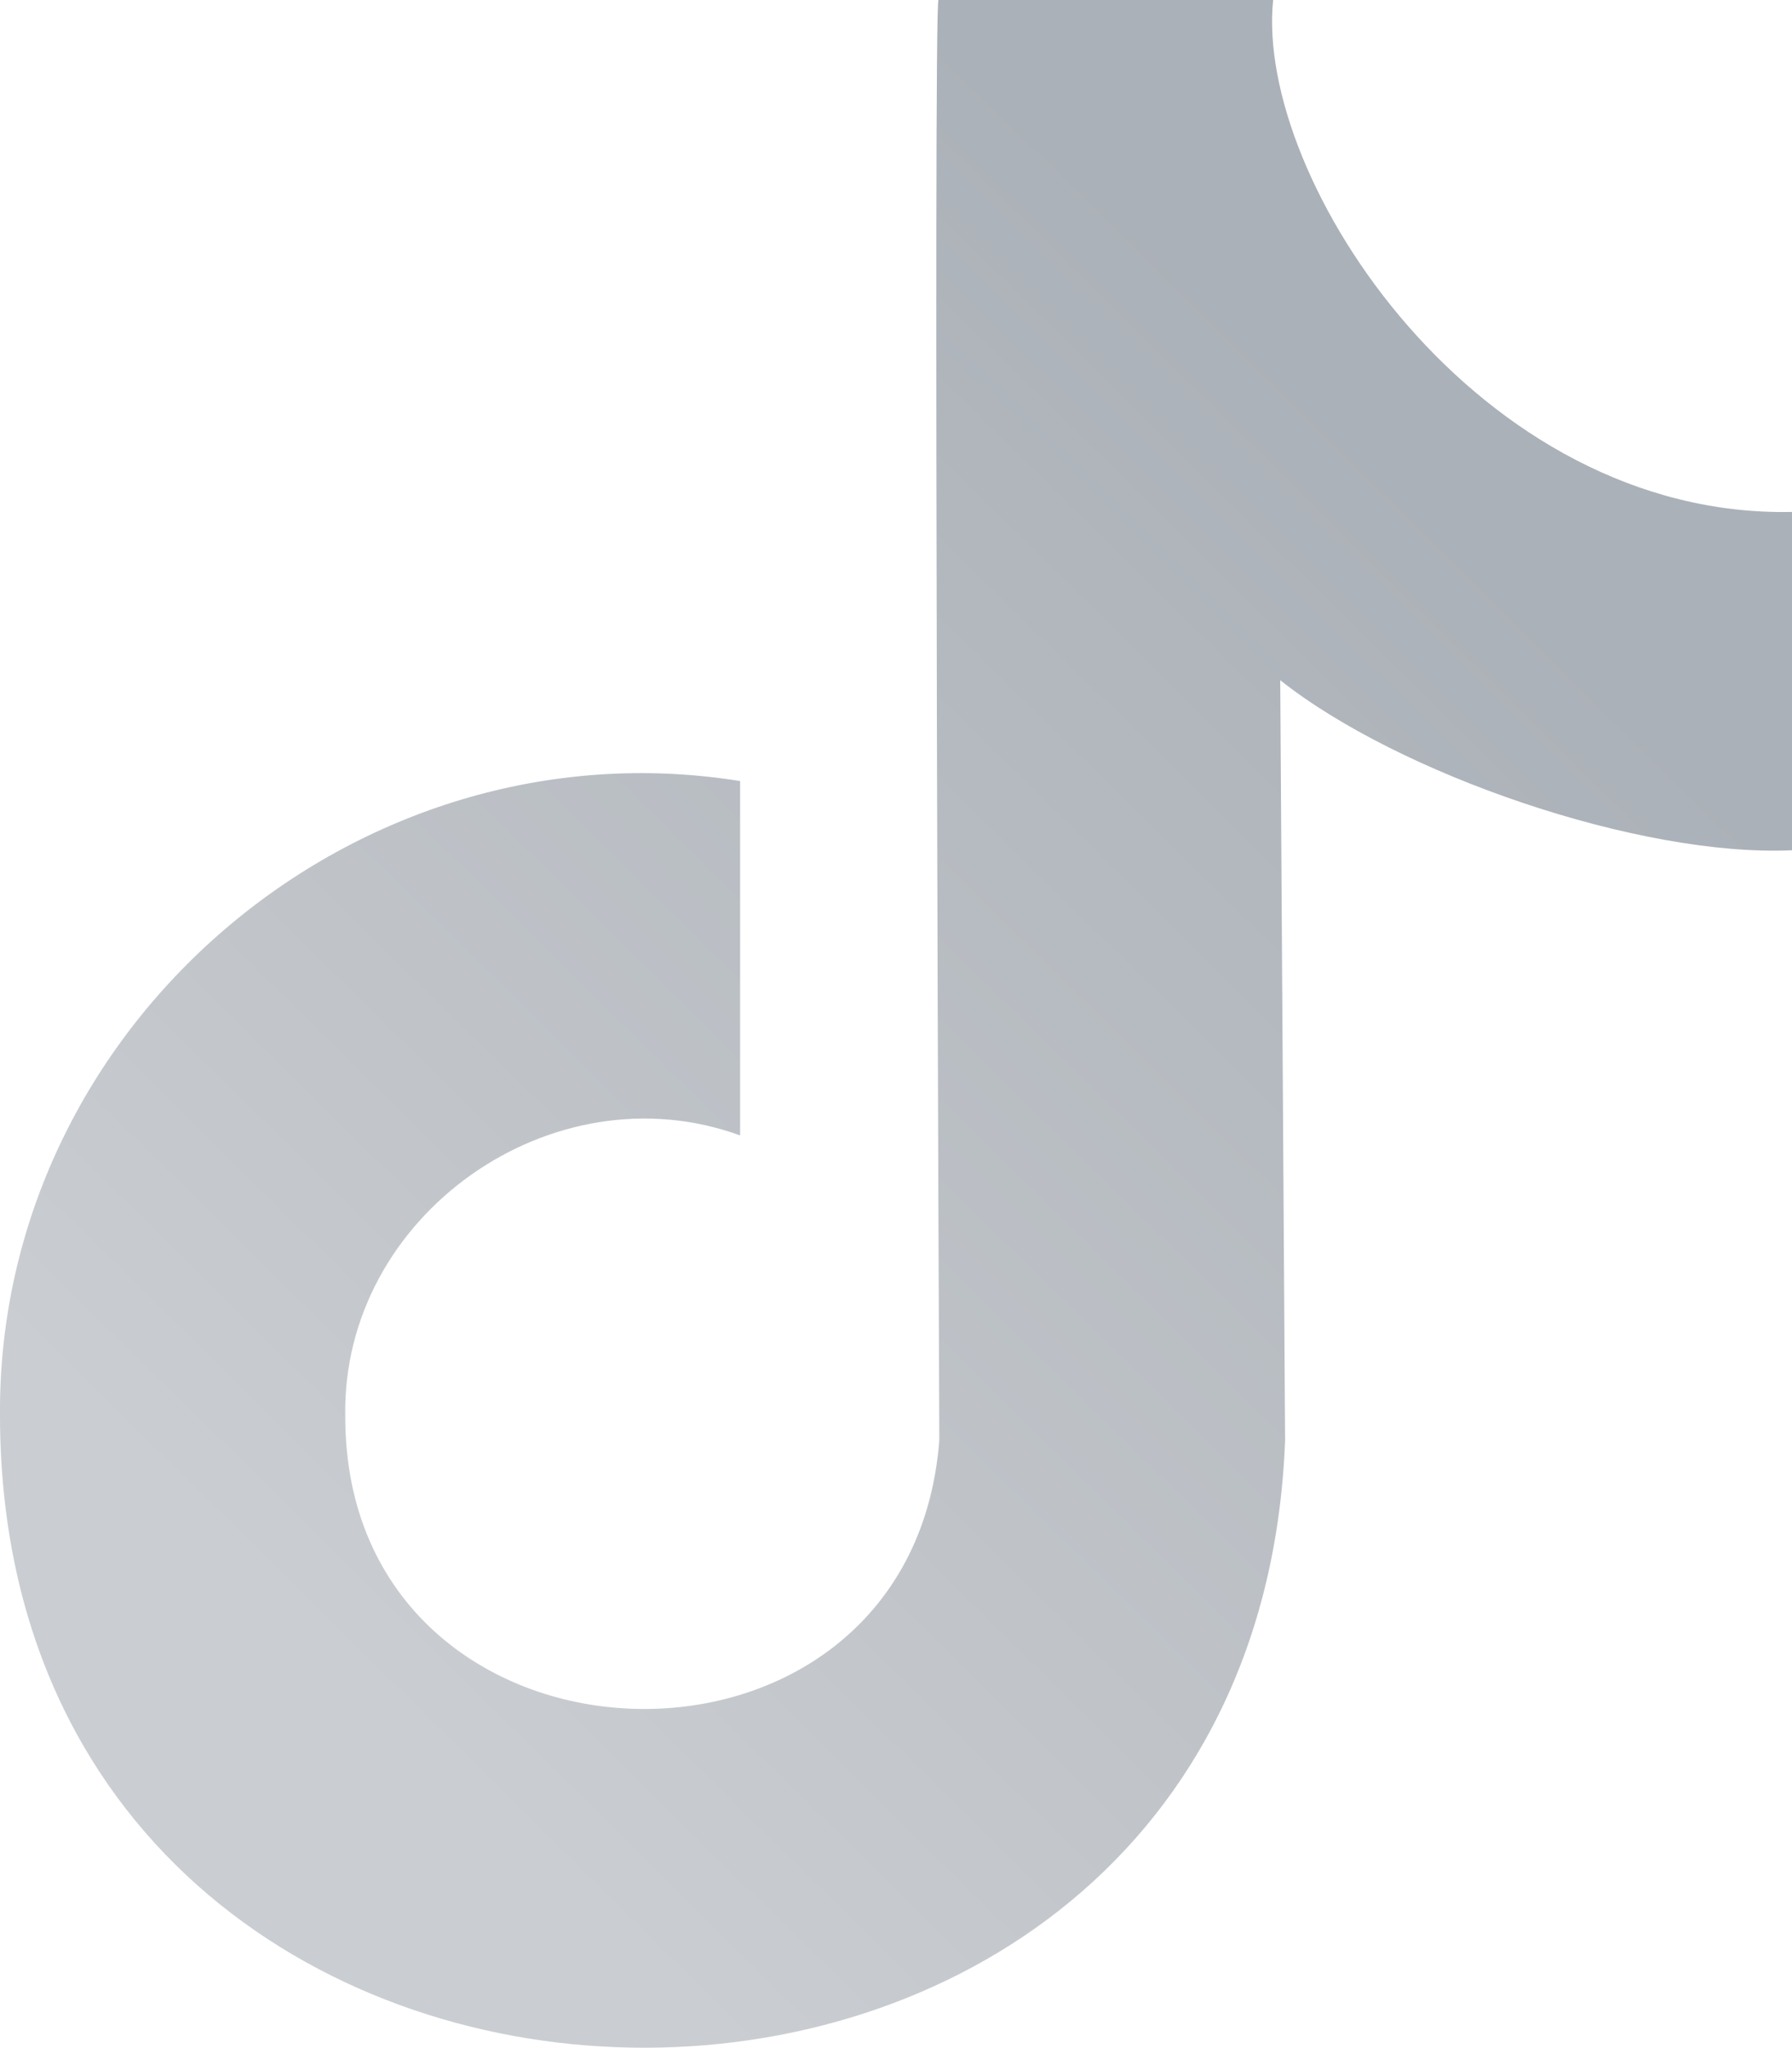 <?xml version="1.0" encoding="UTF-8"?> <svg xmlns="http://www.w3.org/2000/svg" xmlns:xlink="http://www.w3.org/1999/xlink" id="_Слой_2" data-name="Слой 2" viewBox="0 0 449.78 513.76"><defs><style> .cls-1 { fill: url(#_Безымянный_градиент_316); } </style><linearGradient id="_Безымянный_градиент_316" data-name="Безымянный градиент 316" x1="54.99" y1="438.66" x2="371.03" y2="118.63" gradientUnits="userSpaceOnUse"><stop offset=".08" stop-color="#cacdd1"></stop><stop offset=".97" stop-color="#abb1b8"></stop></linearGradient></defs><g id="_Слой_1-2" data-name="Слой 1"><path class="cls-1" d="m449.78,128.44v84.89c-38.32,1.72-98.72-19.1-128.45-42.67l1.22,190.67C314.73,568.12.48,562.92,0,355.44c-.89-97.86,89.3-174.97,185.76-159.48v88.91c-47.12-17.16-100.07,20.14-99.1,70.58-.01,94.15,141.94,99.25,149.1,5.88,0,0-1.55-360-.21-361.33h84c-4.65,45.09,51.42,130.07,130.22,128.44Z"></path></g></svg> 